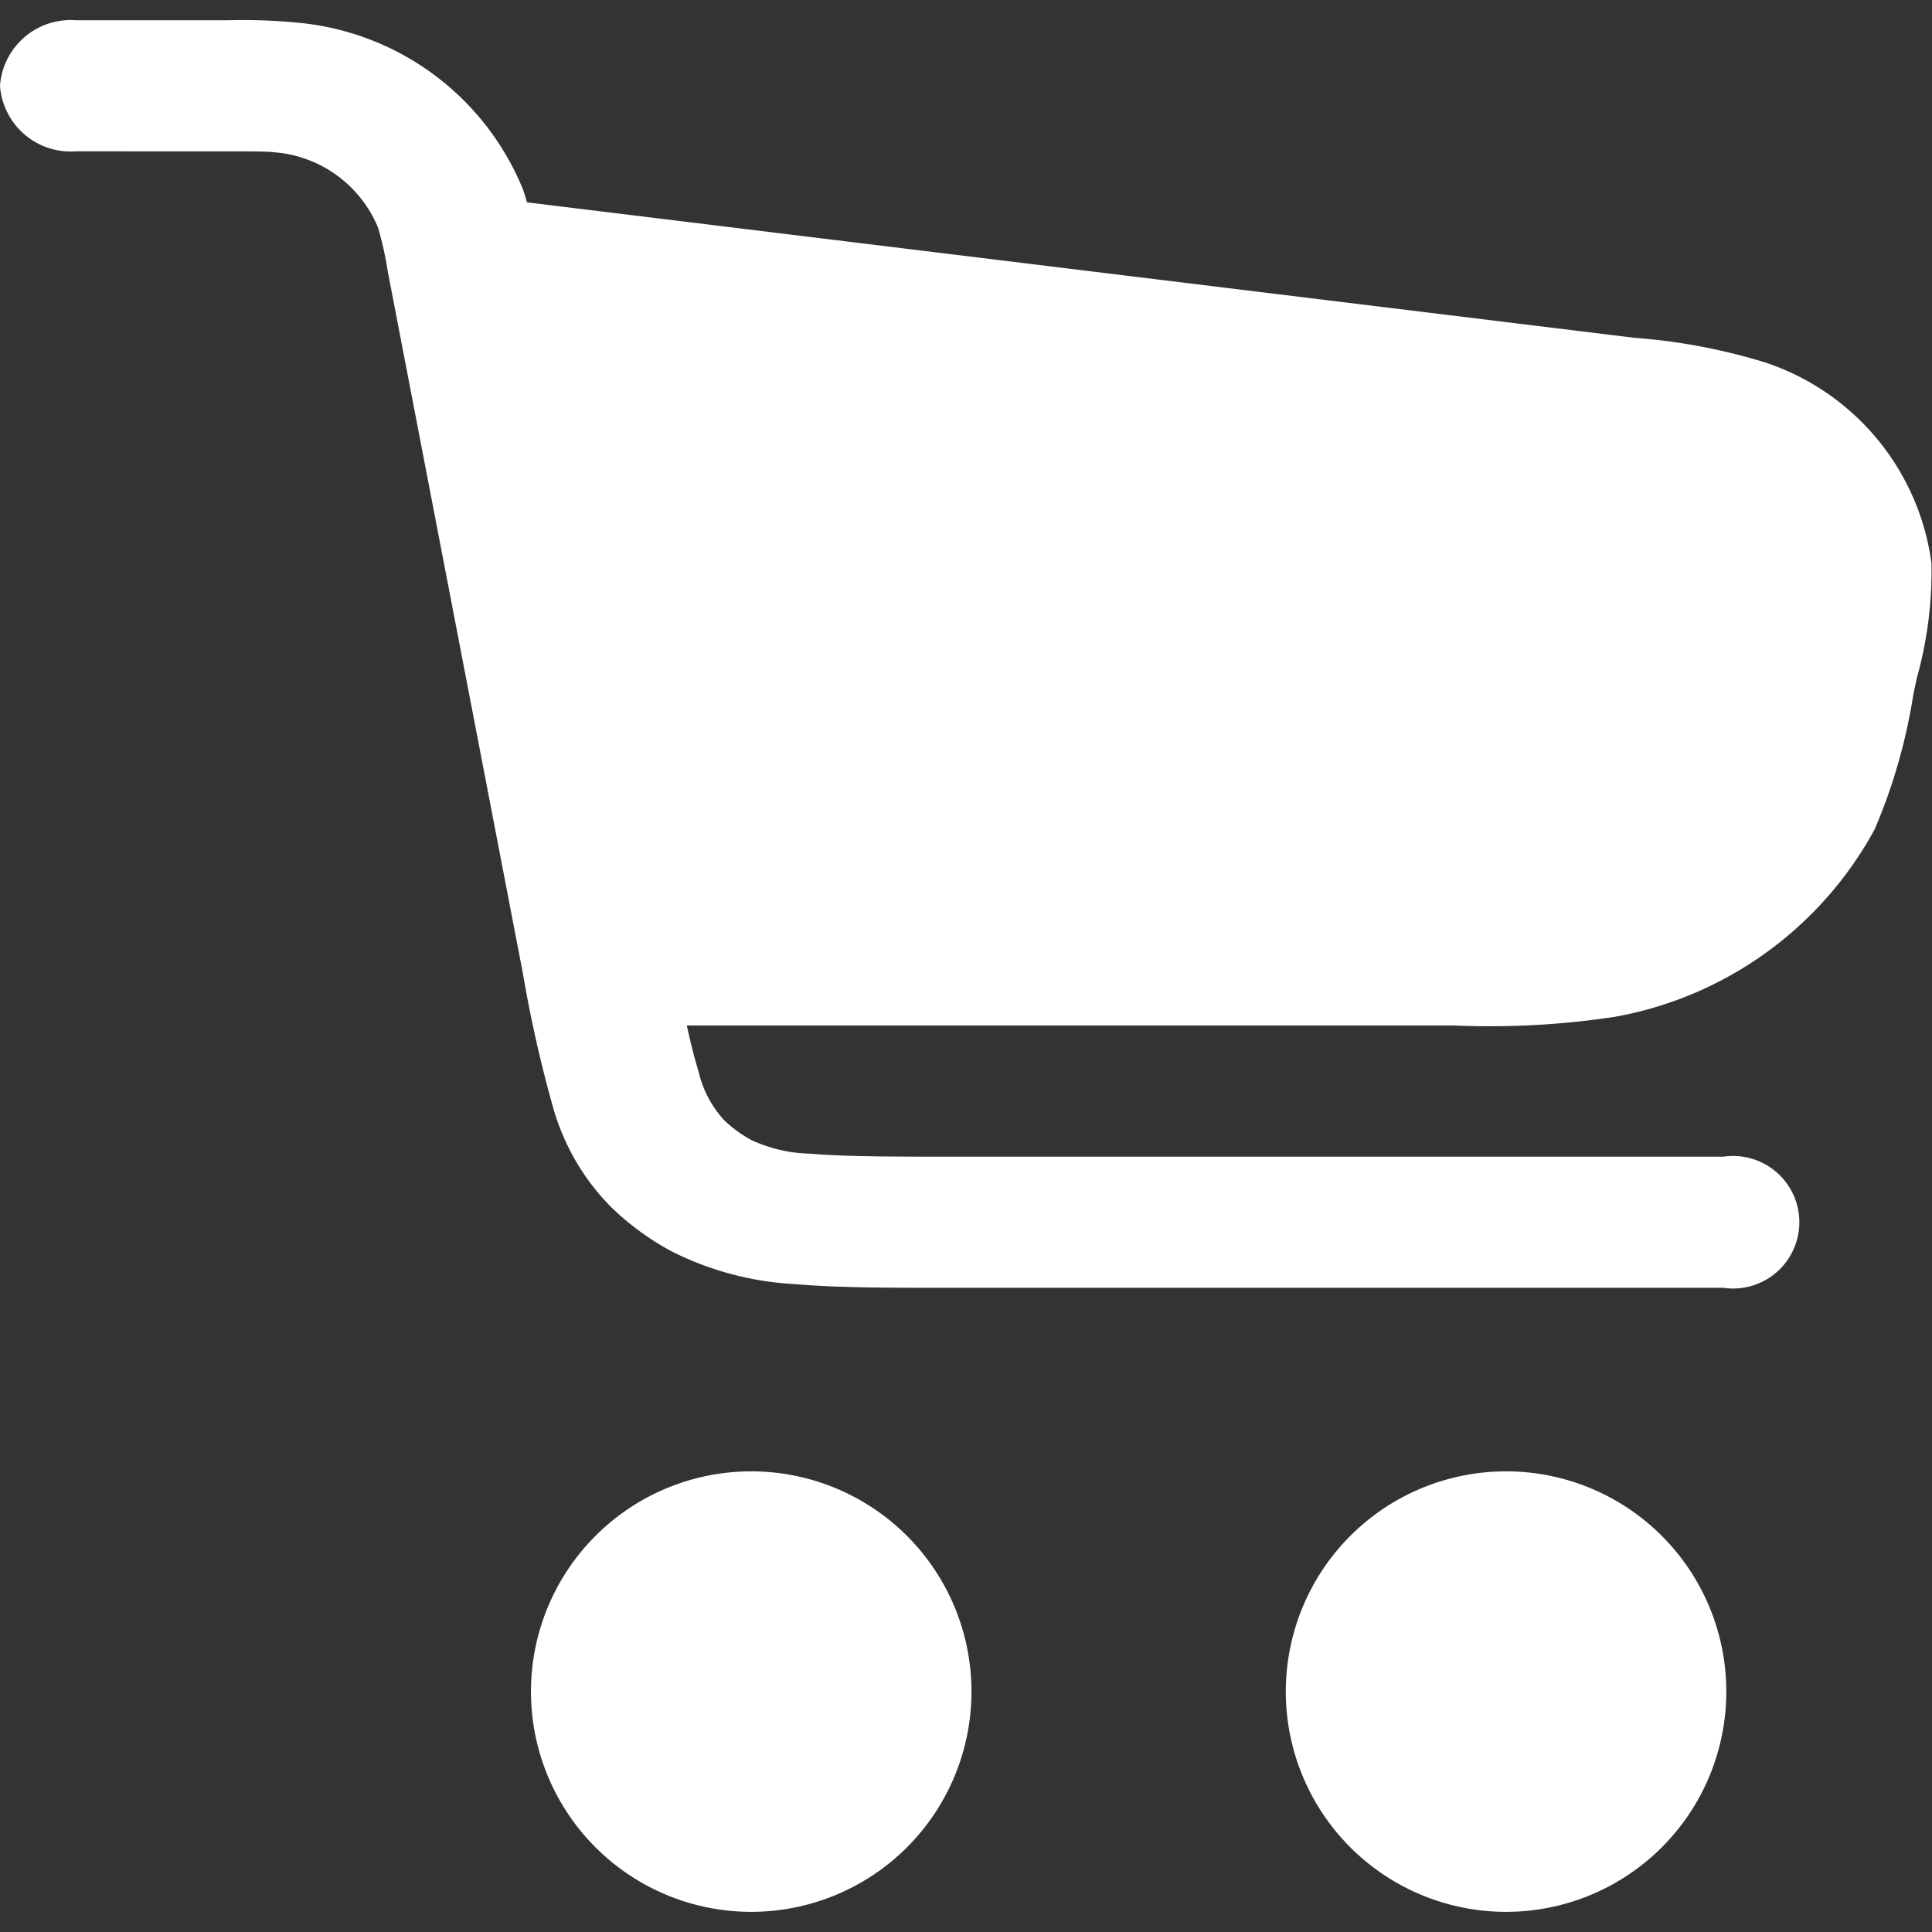 <svg xmlns="http://www.w3.org/2000/svg" xmlns:xlink="http://www.w3.org/1999/xlink" width="30" height="30" viewBox="0 0 30 30">
  <rect x="0" y="0" width="30" height="30" fill="#333333" stroke="none"/>
  <defs>
    <clipPath id="clip-icon_cart">
      <rect width="30" height="30"/>
    </clipPath>
  </defs>
  <g id="icon_cart" clip-path="url(#clip-icon_cart)">
    <g id="cart_solid" transform="translate(0 0.314)">
      <path id="パス_1" data-name="パス 1" d="M6.674,14.052c-.114-.014-.262-.016-.792-.016H3.575A1.1,1.1,0,0,1,2.4,13.018,1.1,1.1,0,0,1,3.575,12H5.958A8.935,8.935,0,0,1,7,12.036a4.19,4.19,0,0,1,3.517,2.582c.024.067.046.137.066.21l17.044,2.085.157.019a9.166,9.166,0,0,1,2.022.381,3.815,3.815,0,0,1,2.585,3.113,6.114,6.114,0,0,1-.225,1.782l-.029.135-.027.127a8.728,8.728,0,0,1-.6,2.093,5.744,5.744,0,0,1-4.041,2.913,12.969,12.969,0,0,1-2.485.134H13.065c.061.28.12.514.183.718a1.674,1.674,0,0,0,.391.746,1.921,1.921,0,0,0,.429.315,2.274,2.274,0,0,0,.913.211c.525.045,1.209.047,2.236.047H29.161a1.029,1.029,0,1,1,0,2.036h-12c-.954,0-1.756,0-2.411-.057a4.808,4.808,0,0,1-1.925-.511,4.211,4.211,0,0,1-.943-.693,3.576,3.576,0,0,1-.9-1.562,20.02,20.02,0,0,1-.461-2.052L8.421,15.9a5.266,5.266,0,0,0-.149-.674A1.9,1.9,0,0,0,6.674,14.052Z" transform="translate(-2.4 -12)" fill="#fff" fill-rule="evenodd"/>
      <path id="パス_2" data-name="パス 2" d="M150.839,166.62a3.42,3.42,0,1,1-3.42-3.42A3.42,3.42,0,0,1,150.839,166.62Z" transform="translate(-124.033 -140.667)" fill="#fff"/>
      <path id="パス_3" data-name="パス 3" d="M64.439,166.62a3.42,3.42,0,1,1-3.42-3.42A3.42,3.42,0,0,1,64.439,166.62Z" transform="translate(-49.354 -140.667)" fill="#fff"/>
    </g>
  </g>
</svg>
